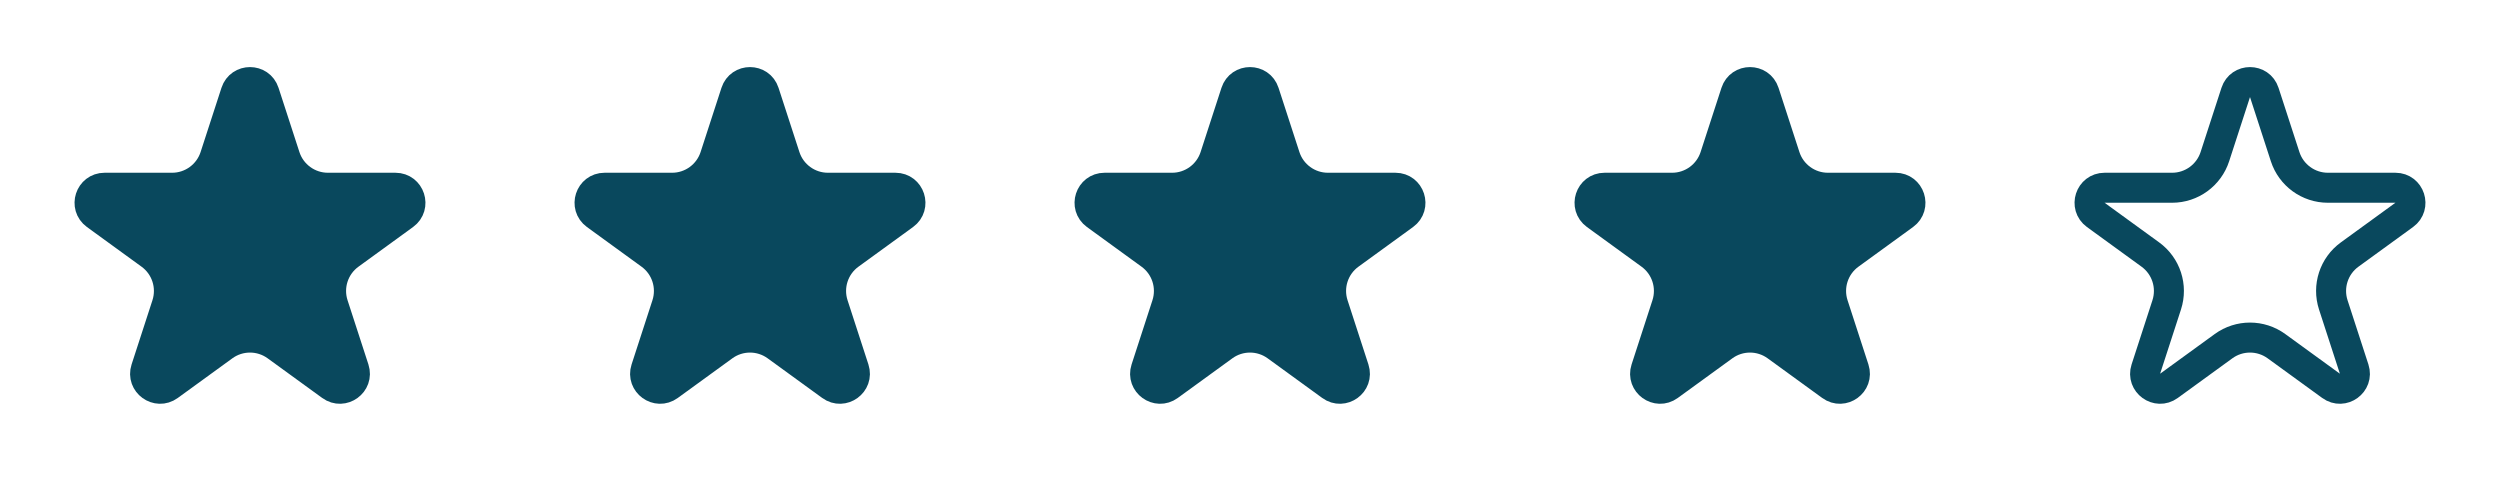 <svg width="250" height="50" viewBox="0 0 250 50" fill="none" xmlns="http://www.w3.org/2000/svg">
<path d="M26.427 9.245L28.513 15.665C29.115 17.519 30.843 18.775 32.792 18.775H39.543C40.996 18.775 41.601 20.634 40.425 21.488L34.964 25.456C33.386 26.602 32.726 28.633 33.329 30.487L35.415 36.908C35.864 38.29 34.282 39.439 33.107 38.585L27.645 34.617C26.068 33.471 23.932 33.471 22.355 34.617L16.893 38.585C15.718 39.439 14.136 38.29 14.585 36.908L16.671 30.487C17.274 28.633 16.614 26.602 15.037 25.456L9.575 21.488C8.399 20.634 9.004 18.775 10.457 18.775H17.207C19.157 18.775 20.885 17.519 21.487 15.665L23.573 9.245C24.022 7.863 25.978 7.863 26.427 9.245Z" fill="#09485D" stroke="#09485D" stroke-width="3"/>
<path d="M126.427 9.245L128.513 15.665C129.115 17.519 130.843 18.775 132.792 18.775H139.543C140.996 18.775 141.601 20.634 140.425 21.488L134.963 25.456C133.386 26.602 132.726 28.633 133.329 30.487L135.415 36.908C135.864 38.29 134.282 39.439 133.107 38.585L127.645 34.617C126.068 33.471 123.932 33.471 122.355 34.617L116.893 38.585C115.718 39.439 114.136 38.29 114.585 36.908L116.671 30.487C117.274 28.633 116.614 26.602 115.037 25.456L109.575 21.488C108.399 20.634 109.004 18.775 110.457 18.775H117.208C119.157 18.775 120.885 17.519 121.487 15.665L123.573 9.245C124.022 7.863 125.978 7.863 126.427 9.245Z" fill="#09485D" stroke="#09485D" stroke-width="3"/>
<path d="M76.427 9.245L78.513 15.665C79.115 17.519 80.843 18.775 82.793 18.775H89.543C90.996 18.775 91.601 20.634 90.425 21.488L84.963 25.456C83.386 26.602 82.726 28.633 83.329 30.487L85.415 36.908C85.864 38.29 84.282 39.439 83.107 38.585L77.645 34.617C76.068 33.471 73.932 33.471 72.355 34.617L66.893 38.585C65.718 39.439 64.136 38.29 64.585 36.908L66.671 30.487C67.274 28.633 66.614 26.602 65.037 25.456L59.575 21.488C58.399 20.634 59.004 18.775 60.457 18.775H67.207C69.157 18.775 70.885 17.519 71.487 15.665L73.573 9.245C74.022 7.863 75.978 7.863 76.427 9.245Z" fill="#09485D" stroke="#09485D" stroke-width="3"/>
<path d="M176.427 9.245L178.513 15.665C179.115 17.519 180.843 18.775 182.792 18.775H189.543C190.996 18.775 191.601 20.634 190.425 21.488L184.963 25.456C183.386 26.602 182.726 28.633 183.329 30.487L185.415 36.908C185.864 38.29 184.282 39.439 183.107 38.585L177.645 34.617C176.068 33.471 173.932 33.471 172.355 34.617L166.893 38.585C165.718 39.439 164.136 38.29 164.585 36.908L166.671 30.487C167.274 28.633 166.614 26.602 165.037 25.456L159.575 21.488C158.399 20.634 159.004 18.775 160.457 18.775H167.208C169.157 18.775 170.885 17.519 171.487 15.665L173.573 9.245C174.022 7.863 175.978 7.863 176.427 9.245Z" fill="#09485D" stroke="#09485D" stroke-width="3"/>
<path d="M226.427 9.245L228.513 15.665C229.115 17.519 230.843 18.775 232.792 18.775H239.543C240.996 18.775 241.601 20.634 240.425 21.488L234.963 25.456C233.386 26.602 232.726 28.633 233.329 30.487L235.415 36.908C235.864 38.29 234.282 39.439 233.107 38.585L227.645 34.617C226.068 33.471 223.932 33.471 222.355 34.617L216.893 38.585C215.718 39.439 214.136 38.29 214.585 36.908L216.671 30.487C217.274 28.633 216.614 26.602 215.037 25.456L209.575 21.488C208.399 20.634 209.004 18.775 210.457 18.775H217.208C219.157 18.775 220.885 17.519 221.487 15.665L223.573 9.245C224.022 7.863 225.978 7.863 226.427 9.245Z" stroke="#09485D" stroke-width="3"/>
</svg>
